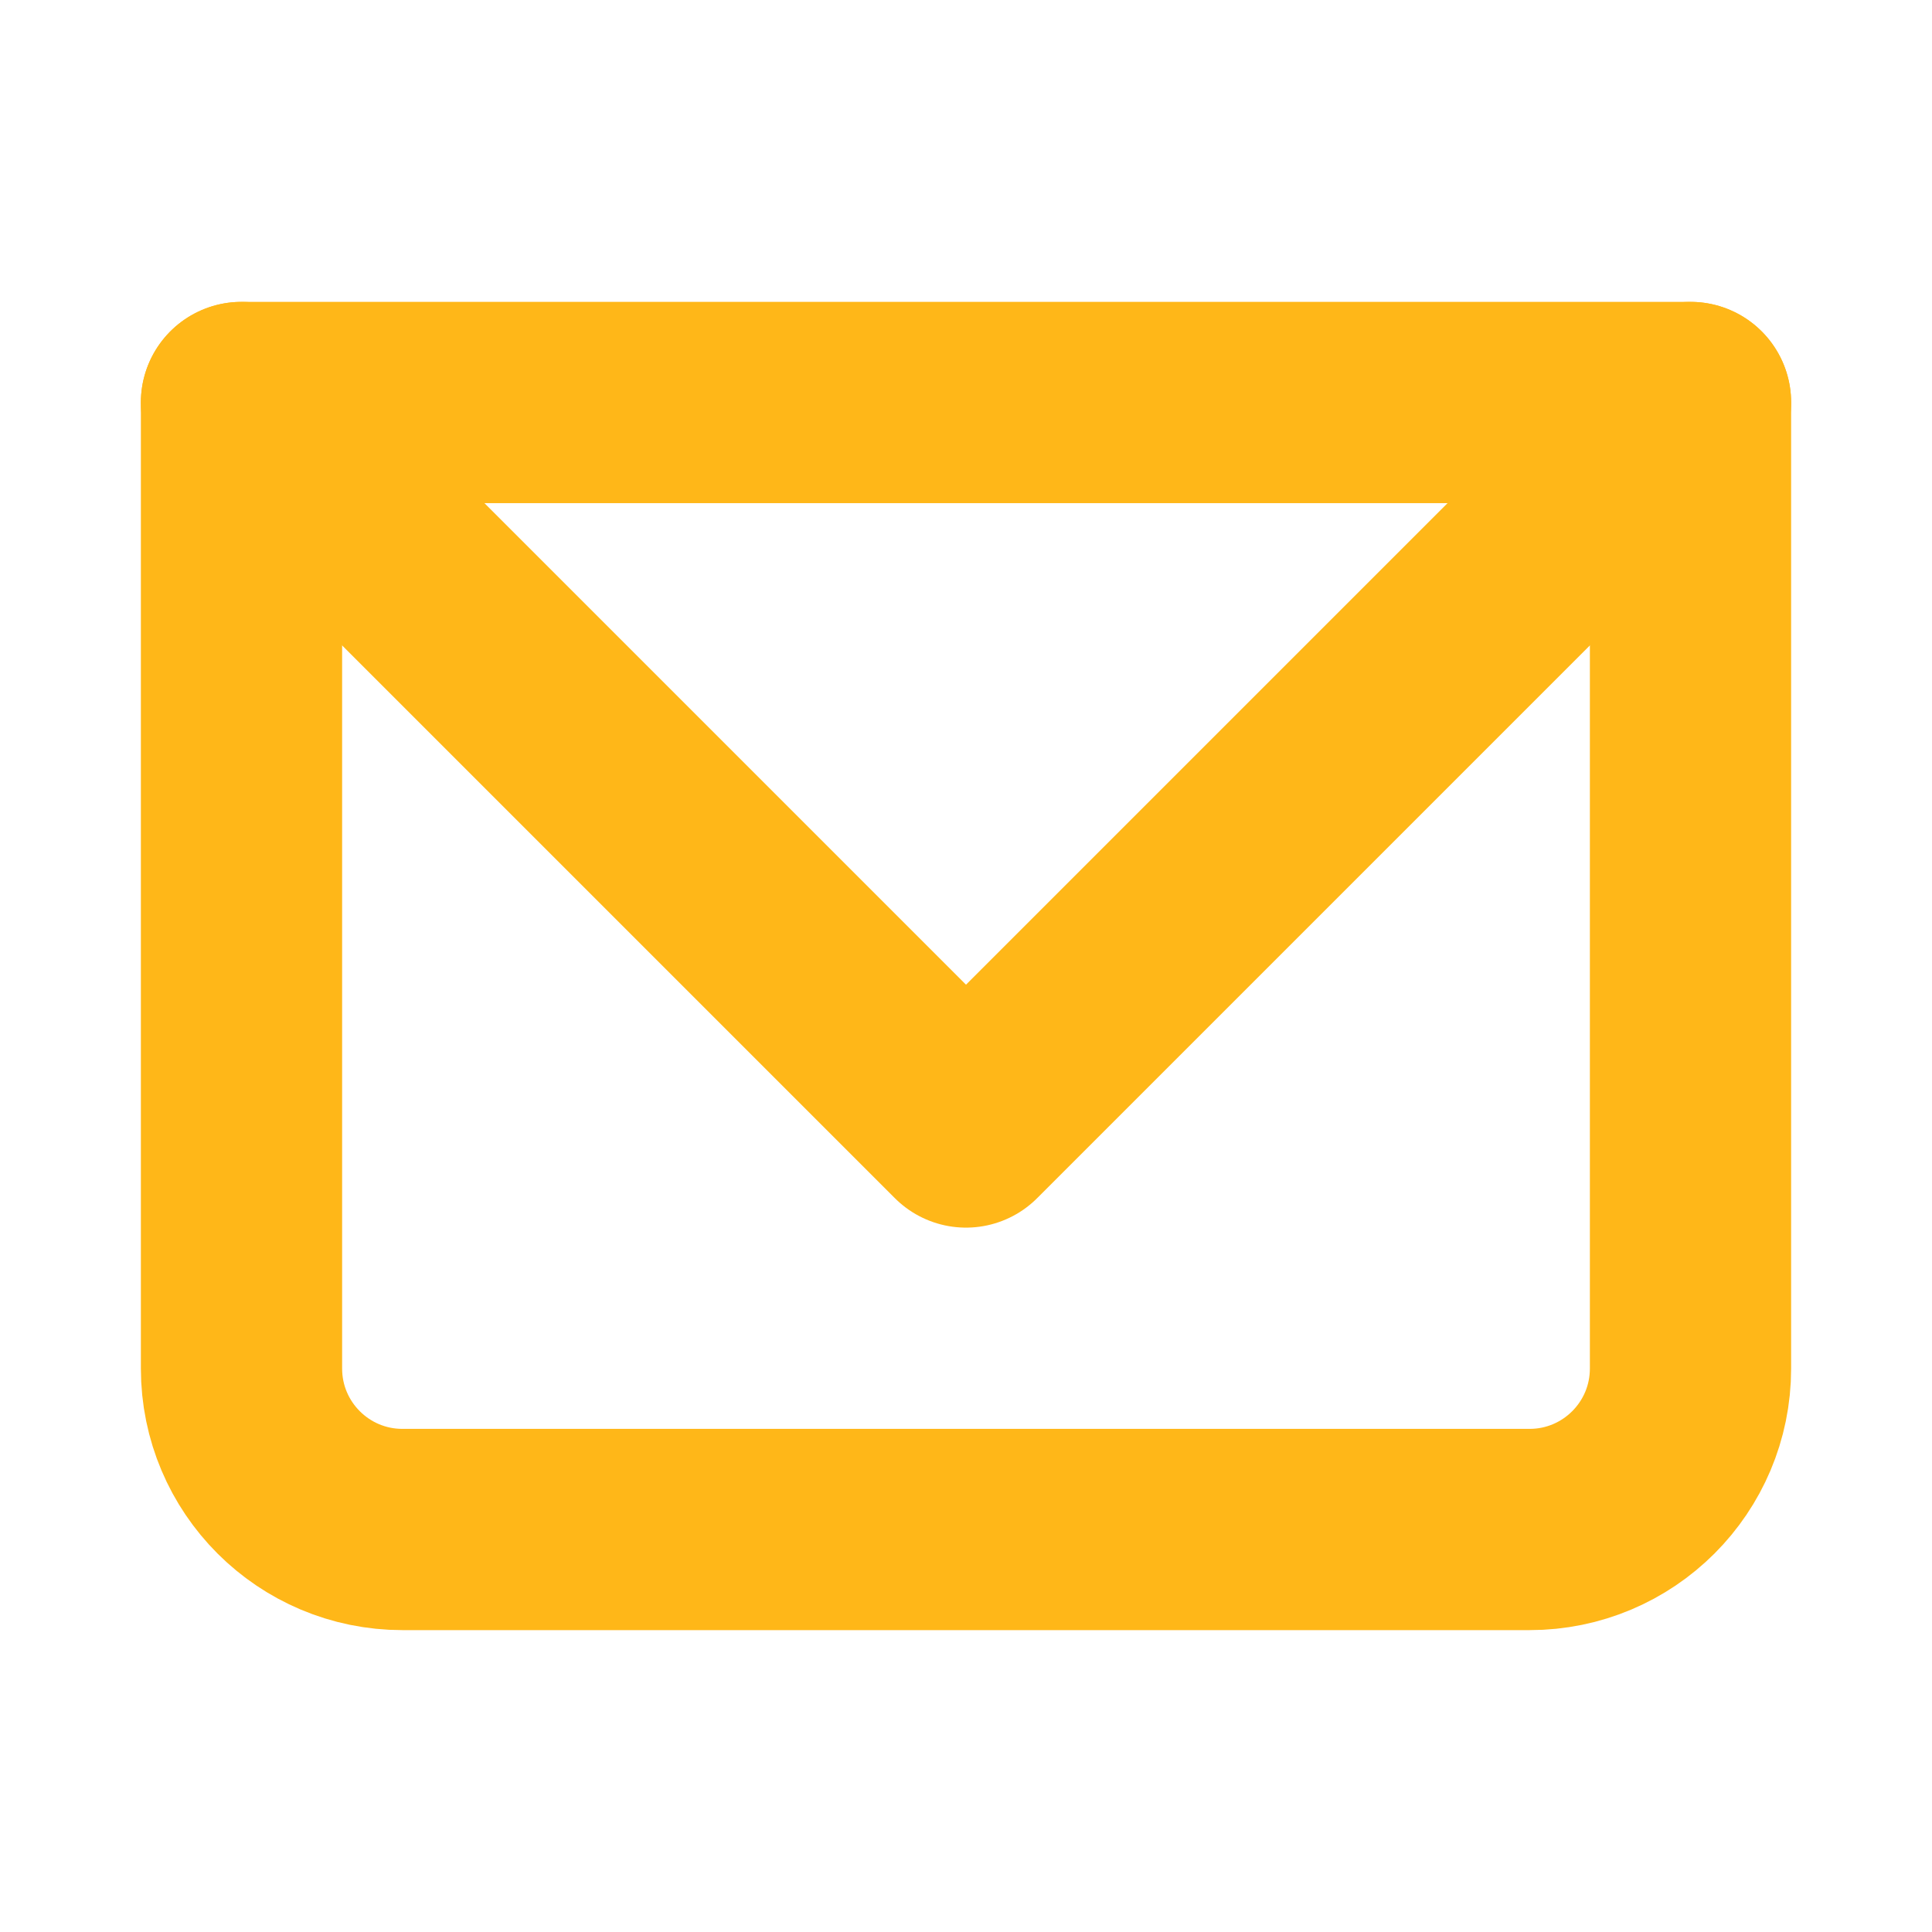 <!DOCTYPE svg PUBLIC "-//W3C//DTD SVG 1.1//EN" "http://www.w3.org/Graphics/SVG/1.1/DTD/svg11.dtd">
<!-- Uploaded to: SVG Repo, www.svgrepo.com, Transformed by: SVG Repo Mixer Tools -->
<svg width="800px" height="800px" viewBox="0 0 24 24" fill="none" xmlns="http://www.w3.org/2000/svg">
<g id="SVGRepo_bgCarrier" stroke-width="0"/>
<g id="SVGRepo_tracerCarrier" stroke-linecap="round" stroke-linejoin="round"/>
<g id="SVGRepo_iconCarrier"> <g clip-path="url(#clip0_429_11225)"> <path d="M3 5H21V17C21 18.105 20.105 19 19 19H5C3.895 19 3 18.105 3 17V5Z" stroke="#FFB718" stroke-width="2.5" stroke-linecap="round" stroke-linejoin="round"/> <path d="M3 5L12 14L21 5" stroke="#FFB718" stroke-width="2.5" stroke-linecap="round" stroke-linejoin="round"/> </g> <defs> <clipPath id="clip0_429_11225"> <rect width="24" height="24" fill="white"/> </clipPath> </defs> </g>
</svg>